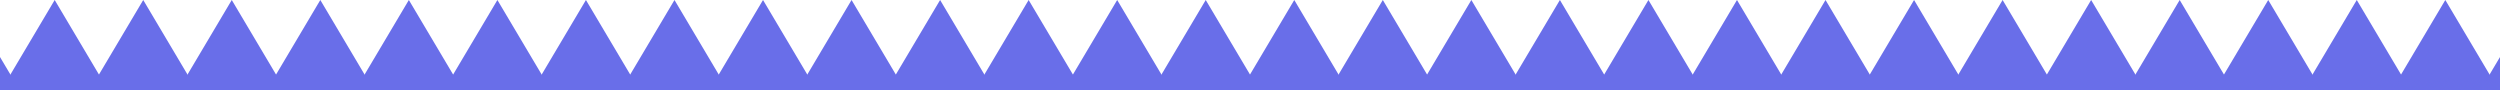 <svg width="1440" height="52" viewBox="0 0 1440 52" fill="none" xmlns="http://www.w3.org/2000/svg">
<g clip-path="url(#clip0_134_493)">
<path d="M-19.5 0L11.677 52.5H-50.677L-19.5 0Z" fill="#696EE9"/>
<path d="M31.5 0L62.677 52.5H0.323L31.5 0Z" fill="#696EE9"/>
<path d="M82.5 0L113.677 52.5H51.323L82.5 0Z" fill="#696EE9"/>
<path d="M133.5 0L164.677 52.5H102.323L133.5 0Z" fill="#696EE9"/>
<path d="M184.5 0L215.677 52.5H153.323L184.5 0Z" fill="#696EE9"/>
<path d="M235.5 0L266.677 52.5H204.323L235.5 0Z" fill="#696EE9"/>
<path d="M286.5 0L317.677 52.5H255.323L286.5 0Z" fill="#696EE9"/>
<path d="M337.5 0L368.677 52.5H306.323L337.5 0Z" fill="#696EE9"/>
<path d="M388.5 0L419.677 52.5H357.323L388.5 0Z" fill="#696EE9"/>
<path d="M439.5 0L470.677 52.5H408.323L439.5 0Z" fill="#696EE9"/>
<path d="M490.5 0L521.677 52.5H459.323L490.5 0Z" fill="#696EE9"/>
<path d="M541.5 0L572.677 52.5H510.323L541.5 0Z" fill="#696EE9"/>
<path d="M592.5 0L623.677 52.5H561.323L592.5 0Z" fill="#696EE9"/>
<path d="M643.5 0L674.677 52.5H612.323L643.5 0Z" fill="#696EE9"/>
<path d="M694.5 0L725.677 52.5H663.323L694.5 0Z" fill="#696EE9"/>
<path d="M745.5 0L776.677 52.5H714.323L745.5 0Z" fill="#696EE9"/>
<path d="M796.5 0L827.677 52.5H765.323L796.5 0Z" fill="#696EE9"/>
<path d="M847.5 0L878.677 52.5H816.323L847.5 0Z" fill="#696EE9"/>
<path d="M898.5 0L929.677 52.5H867.323L898.5 0Z" fill="#696EE9"/>
<path d="M949.5 0L980.677 52.5H918.323L949.5 0Z" fill="#696EE9"/>
<path d="M1000.5 0L1031.68 52.5H969.323L1000.5 0Z" fill="#696EE9"/>
<path d="M1051.5 0L1082.68 52.5H1020.32L1051.5 0Z" fill="#696EE9"/>
<path d="M1102.5 0L1133.68 52.5H1071.32L1102.5 0Z" fill="#696EE9"/>
<path d="M1153.5 0L1184.68 52.5H1122.32L1153.5 0Z" fill="#696EE9"/>
<path d="M1204.5 0L1235.68 52.5H1173.32L1204.5 0Z" fill="#696EE9"/>
<path d="M1255.5 0L1286.68 52.5H1224.32L1255.5 0Z" fill="#696EE9"/>
<path d="M1306.5 0L1337.68 52.5H1275.32L1306.5 0Z" fill="#696EE9"/>
<path d="M1357.5 0L1388.68 52.5H1326.32L1357.5 0Z" fill="#696EE9"/>
<path d="M1408.5 0L1439.68 52.5H1377.32L1408.5 0Z" fill="#696EE9"/>
<path d="M1459.5 0L1490.68 52.5H1428.32L1459.5 0Z" fill="#696EE9"/>
</g>
<defs>
<clipPath id="clip0_134_493">
<rect width="1653" height="52" fill="white" transform="translate(-106.5)"/>
</clipPath>
</defs>
</svg>

